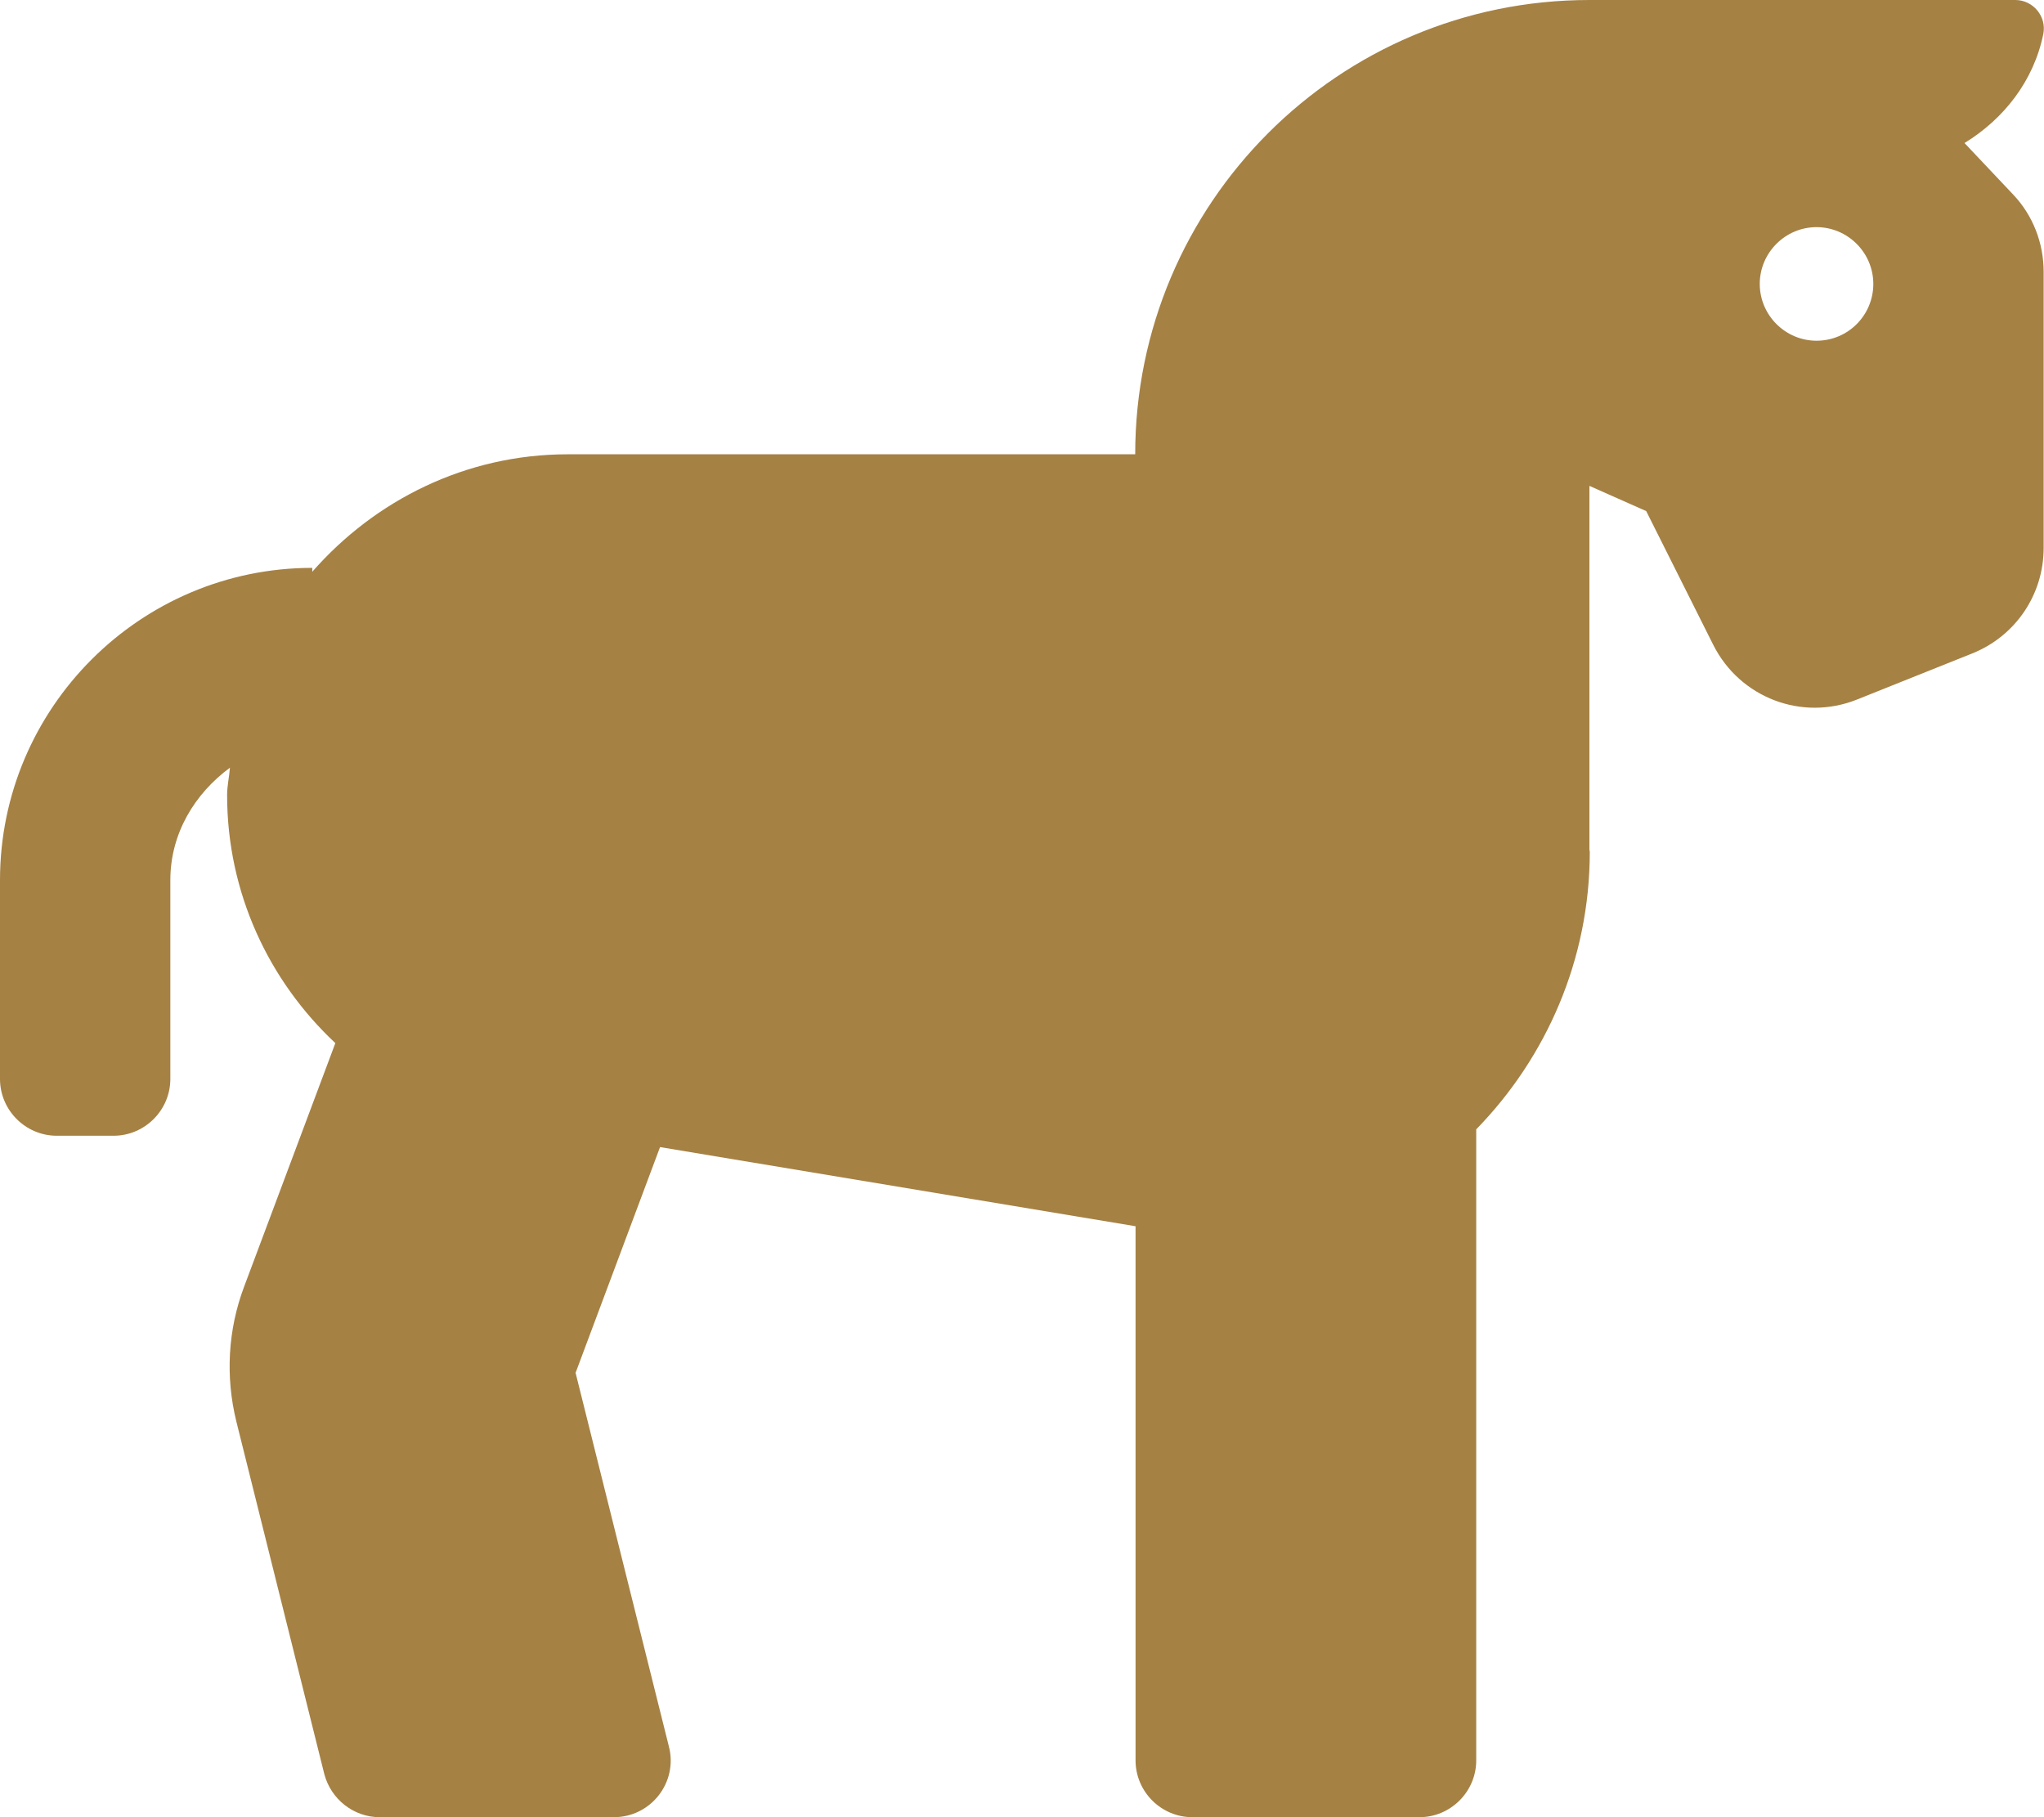 <?xml version="1.0" encoding="utf-8"?>
<!-- Generator: Adobe Illustrator 26.2.1, SVG Export Plug-In . SVG Version: 6.00 Build 0)  -->
<svg version="1.1" id="Layer_1" xmlns="http://www.w3.org/2000/svg" xmlns:xlink="http://www.w3.org/1999/xlink" x="0px" y="0px"
	 viewBox="0 0 576 512" style="enable-background:new 0 0 576 512;" xml:space="preserve">
<style type="text/css">
	.st0{fill:#A58144;}
</style>
<path class="st0" d="M575.9,76.6c0-8.1-3-15.9-8.6-21.8c-3.8-4-8.6-9.1-13.7-14.5c11.1-6.8,19.5-17.5,22.2-30.7c1-5-2.9-9.6-7.9-9.6
	h-120c-70.7,0-128,57.3-128,128H160c-28.8,0-54.4,13-72,33.1V160c-48.5,0-88,39.5-88,88v56c0,8.8,7.2,16,16,16h16
	c8.8,0,16-7.2,16-16v-56c0-13.2,6.9-24.4,16.8-31.7c-0.2,2.6-0.8,5.1-0.8,7.7c0,27.6,11.8,52.4,30.5,69.9l-25.7,68.6
	c-4.6,12.2-5.3,25.4-2.2,38l24.8,99.4C93.3,507,99.7,512,107,512h66c10.4,0,18.1-9.8,15.5-19.9l-26.3-105.3l23.8-63.6l134,22.3V496
	c0,8.8,7.2,16,16,16h64c8.8,0,16-7.2,16-16V318.2c19.7-20.2,32-47.8,32-78.2c0-0.2-0.1-0.4-0.1-0.6V136.9l16,7.1l18.9,37.7
	c7.5,14.9,25,21.6,40.5,15.4l32.5-13c12.2-4.9,20.1-16.6,20.1-29.7L575.9,76.6L575.9,76.6z M511.9,96c-8.8,0-16-7.2-16-16
	s7.2-16,16-16c8.8,0,16,7.2,16,16S520.8,96,511.9,96z"/>
</svg>
